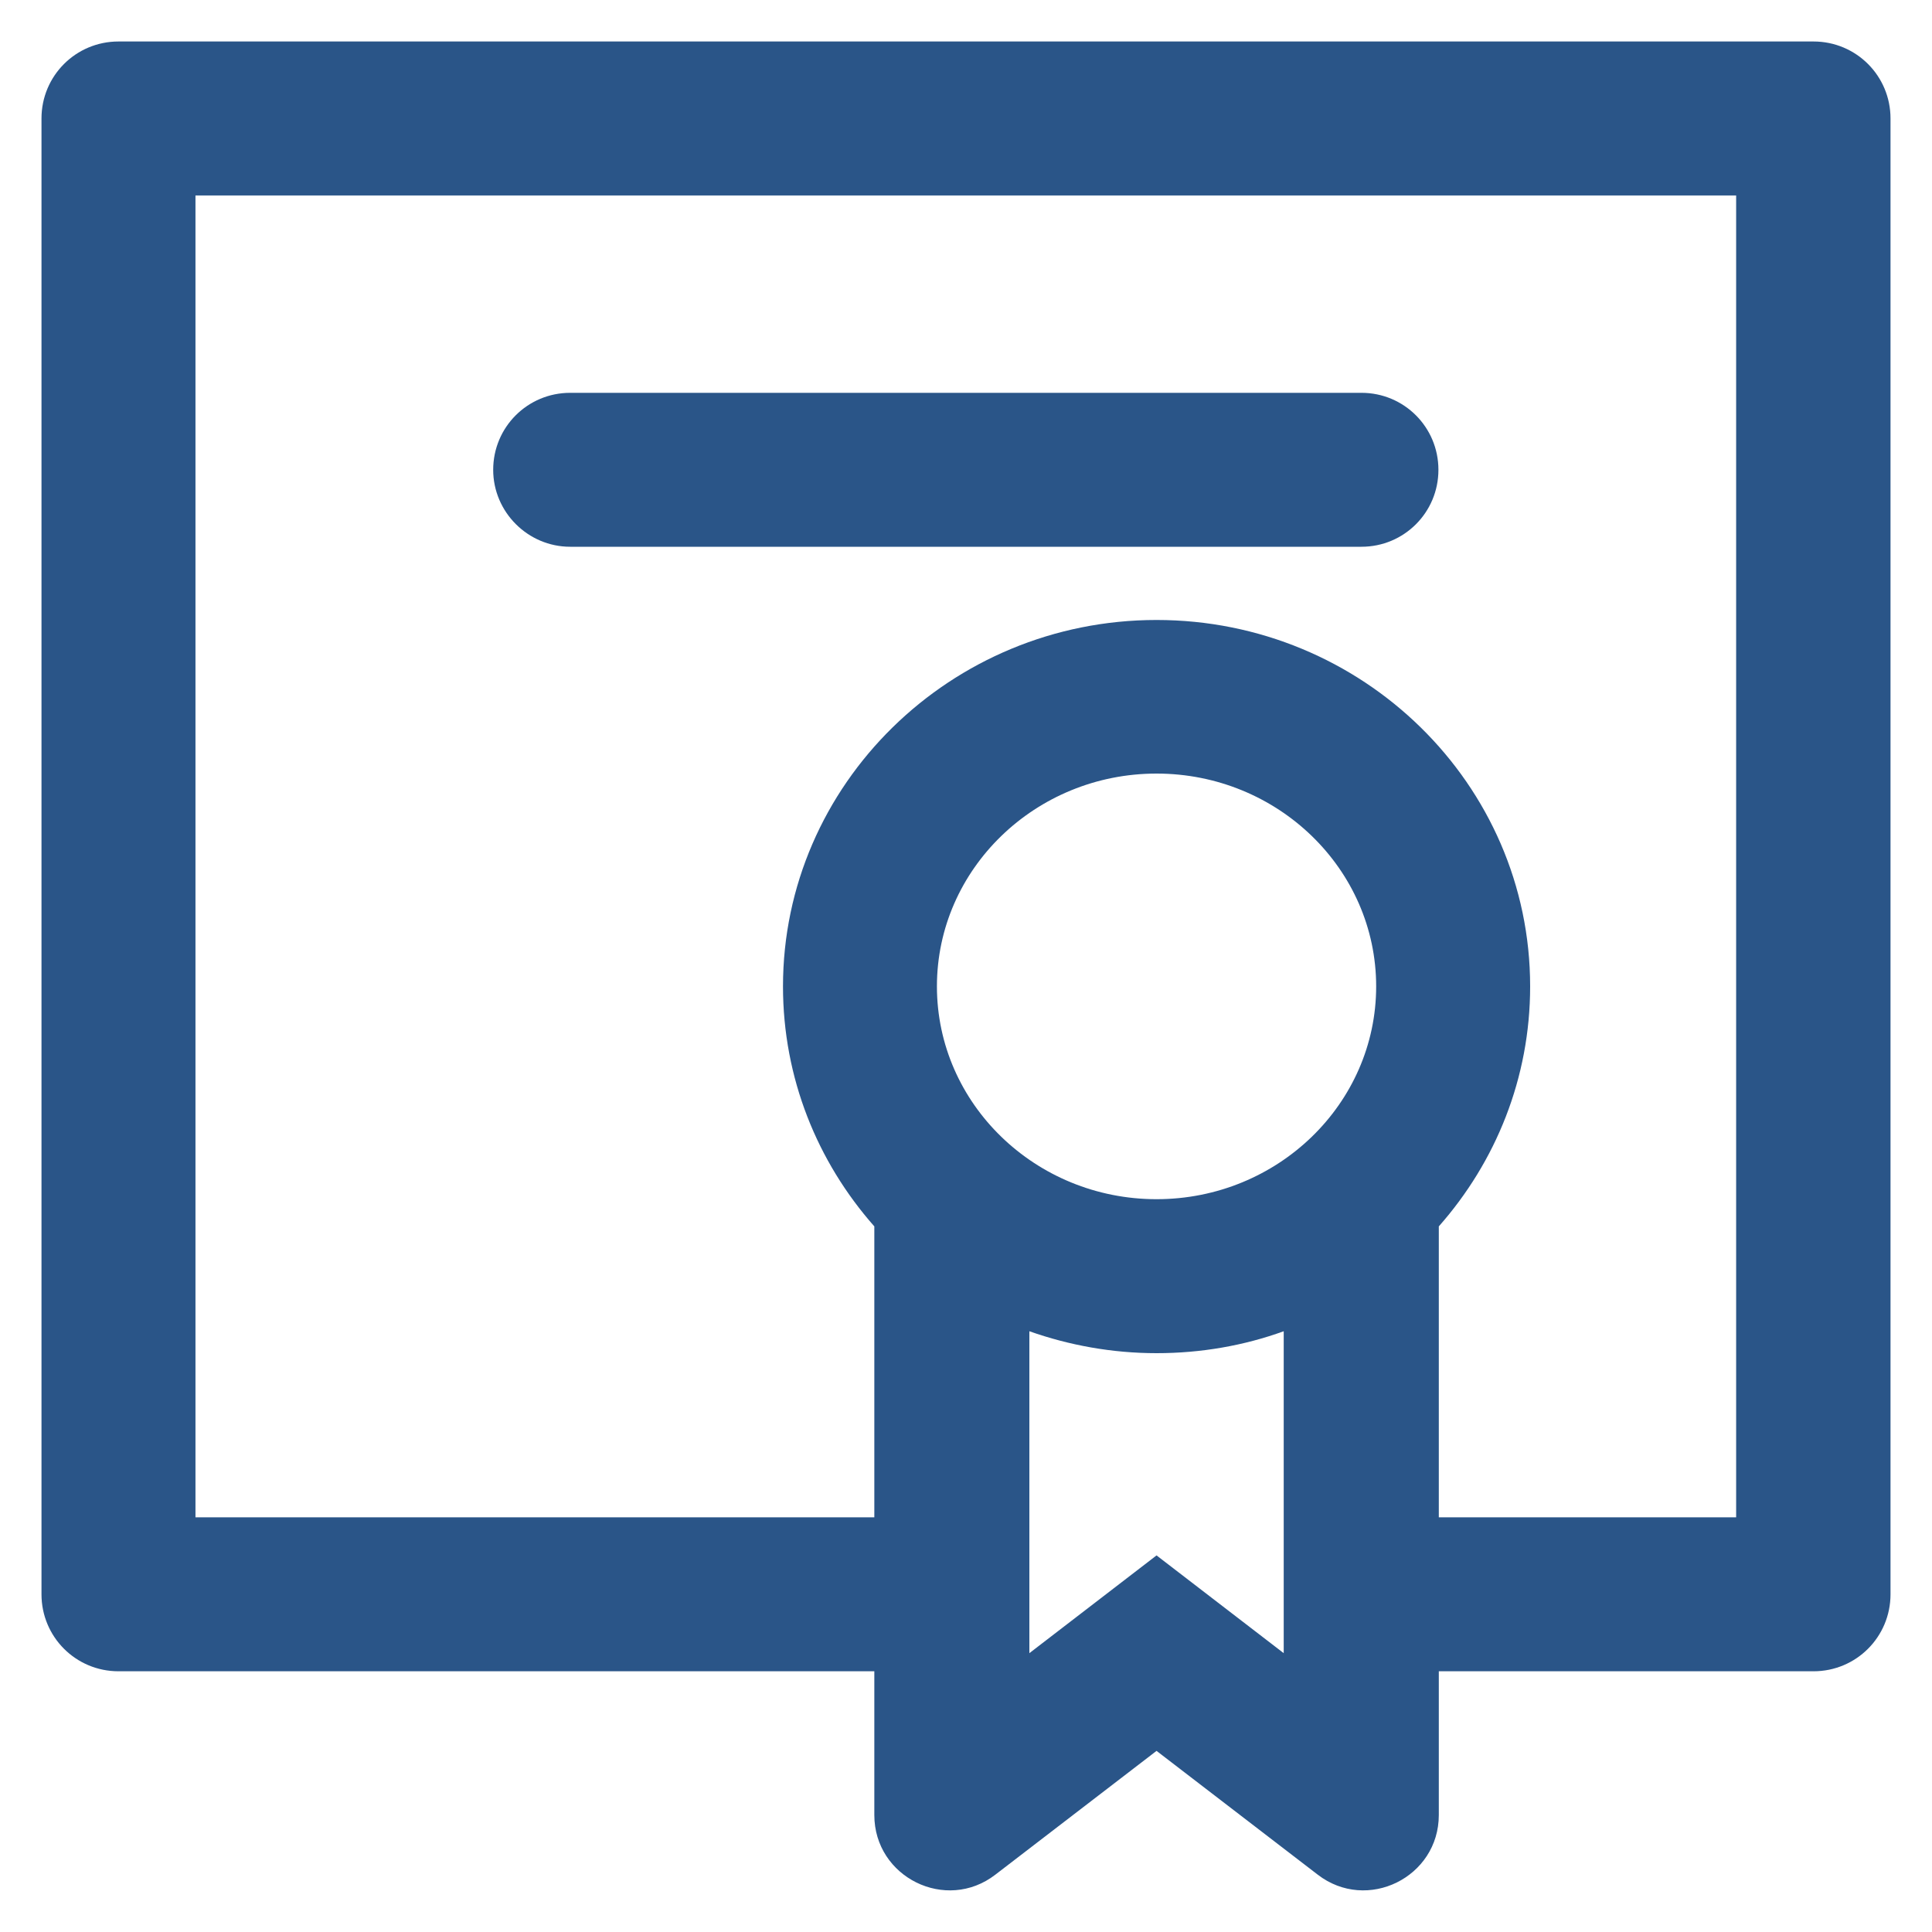 <svg xmlns="http://www.w3.org/2000/svg" width="40" height="40" viewBox="0 0 40 40" fill="none"><g clip-path="url(#clip0_52_389)"><path d="M35.953 31.414H29.789V25.391C30.969 24.055 31.68 22.32 31.68 20.422C31.68 16.234 28.211 12.836 23.945 12.836C19.68 12.836 16.211 16.242 16.211 20.422C16.211 22.32 16.922 24.055 18.102 25.391V31.414H4.047V4.047H35.945V31.414H35.953ZM23.945 32.203L21.312 34.227V27.562C22.133 27.852 23.023 28.016 23.945 28.016C24.867 28.016 25.758 27.859 26.578 27.562V34.227L23.945 32.203ZM23.945 24.828C21.438 24.828 19.398 22.852 19.398 20.422C19.398 17.992 21.438 16.016 23.945 16.016C26.453 16.016 28.492 17.992 28.492 20.422C28.492 22.852 26.453 24.828 23.945 24.828ZM37.547 0.859H2.453C1.57 0.859 0.859 1.57 0.859 2.453V33.008C0.859 33.891 1.57 34.602 2.453 34.602H18.102V37.578C18.102 38.867 19.586 39.602 20.609 38.812L23.945 36.25L27.281 38.812C28.305 39.602 29.789 38.867 29.789 37.578V34.602H37.547C38.43 34.602 39.141 33.891 39.141 33.008V2.453C39.141 1.57 38.43 0.859 37.547 0.859Z" fill="#2A5588"></path><path d="M11.805 11.32H28.188C29.07 11.32 29.781 10.609 29.781 9.727C29.781 8.844 29.07 8.133 28.188 8.133H11.805C10.922 8.133 10.211 8.844 10.211 9.727C10.211 10.602 10.93 11.32 11.805 11.32Z" fill="#2A5588"></path></g><defs><clipPath id="clip0_52_389"><rect width="40" height="40" fill="white"></rect></clipPath></defs></svg>